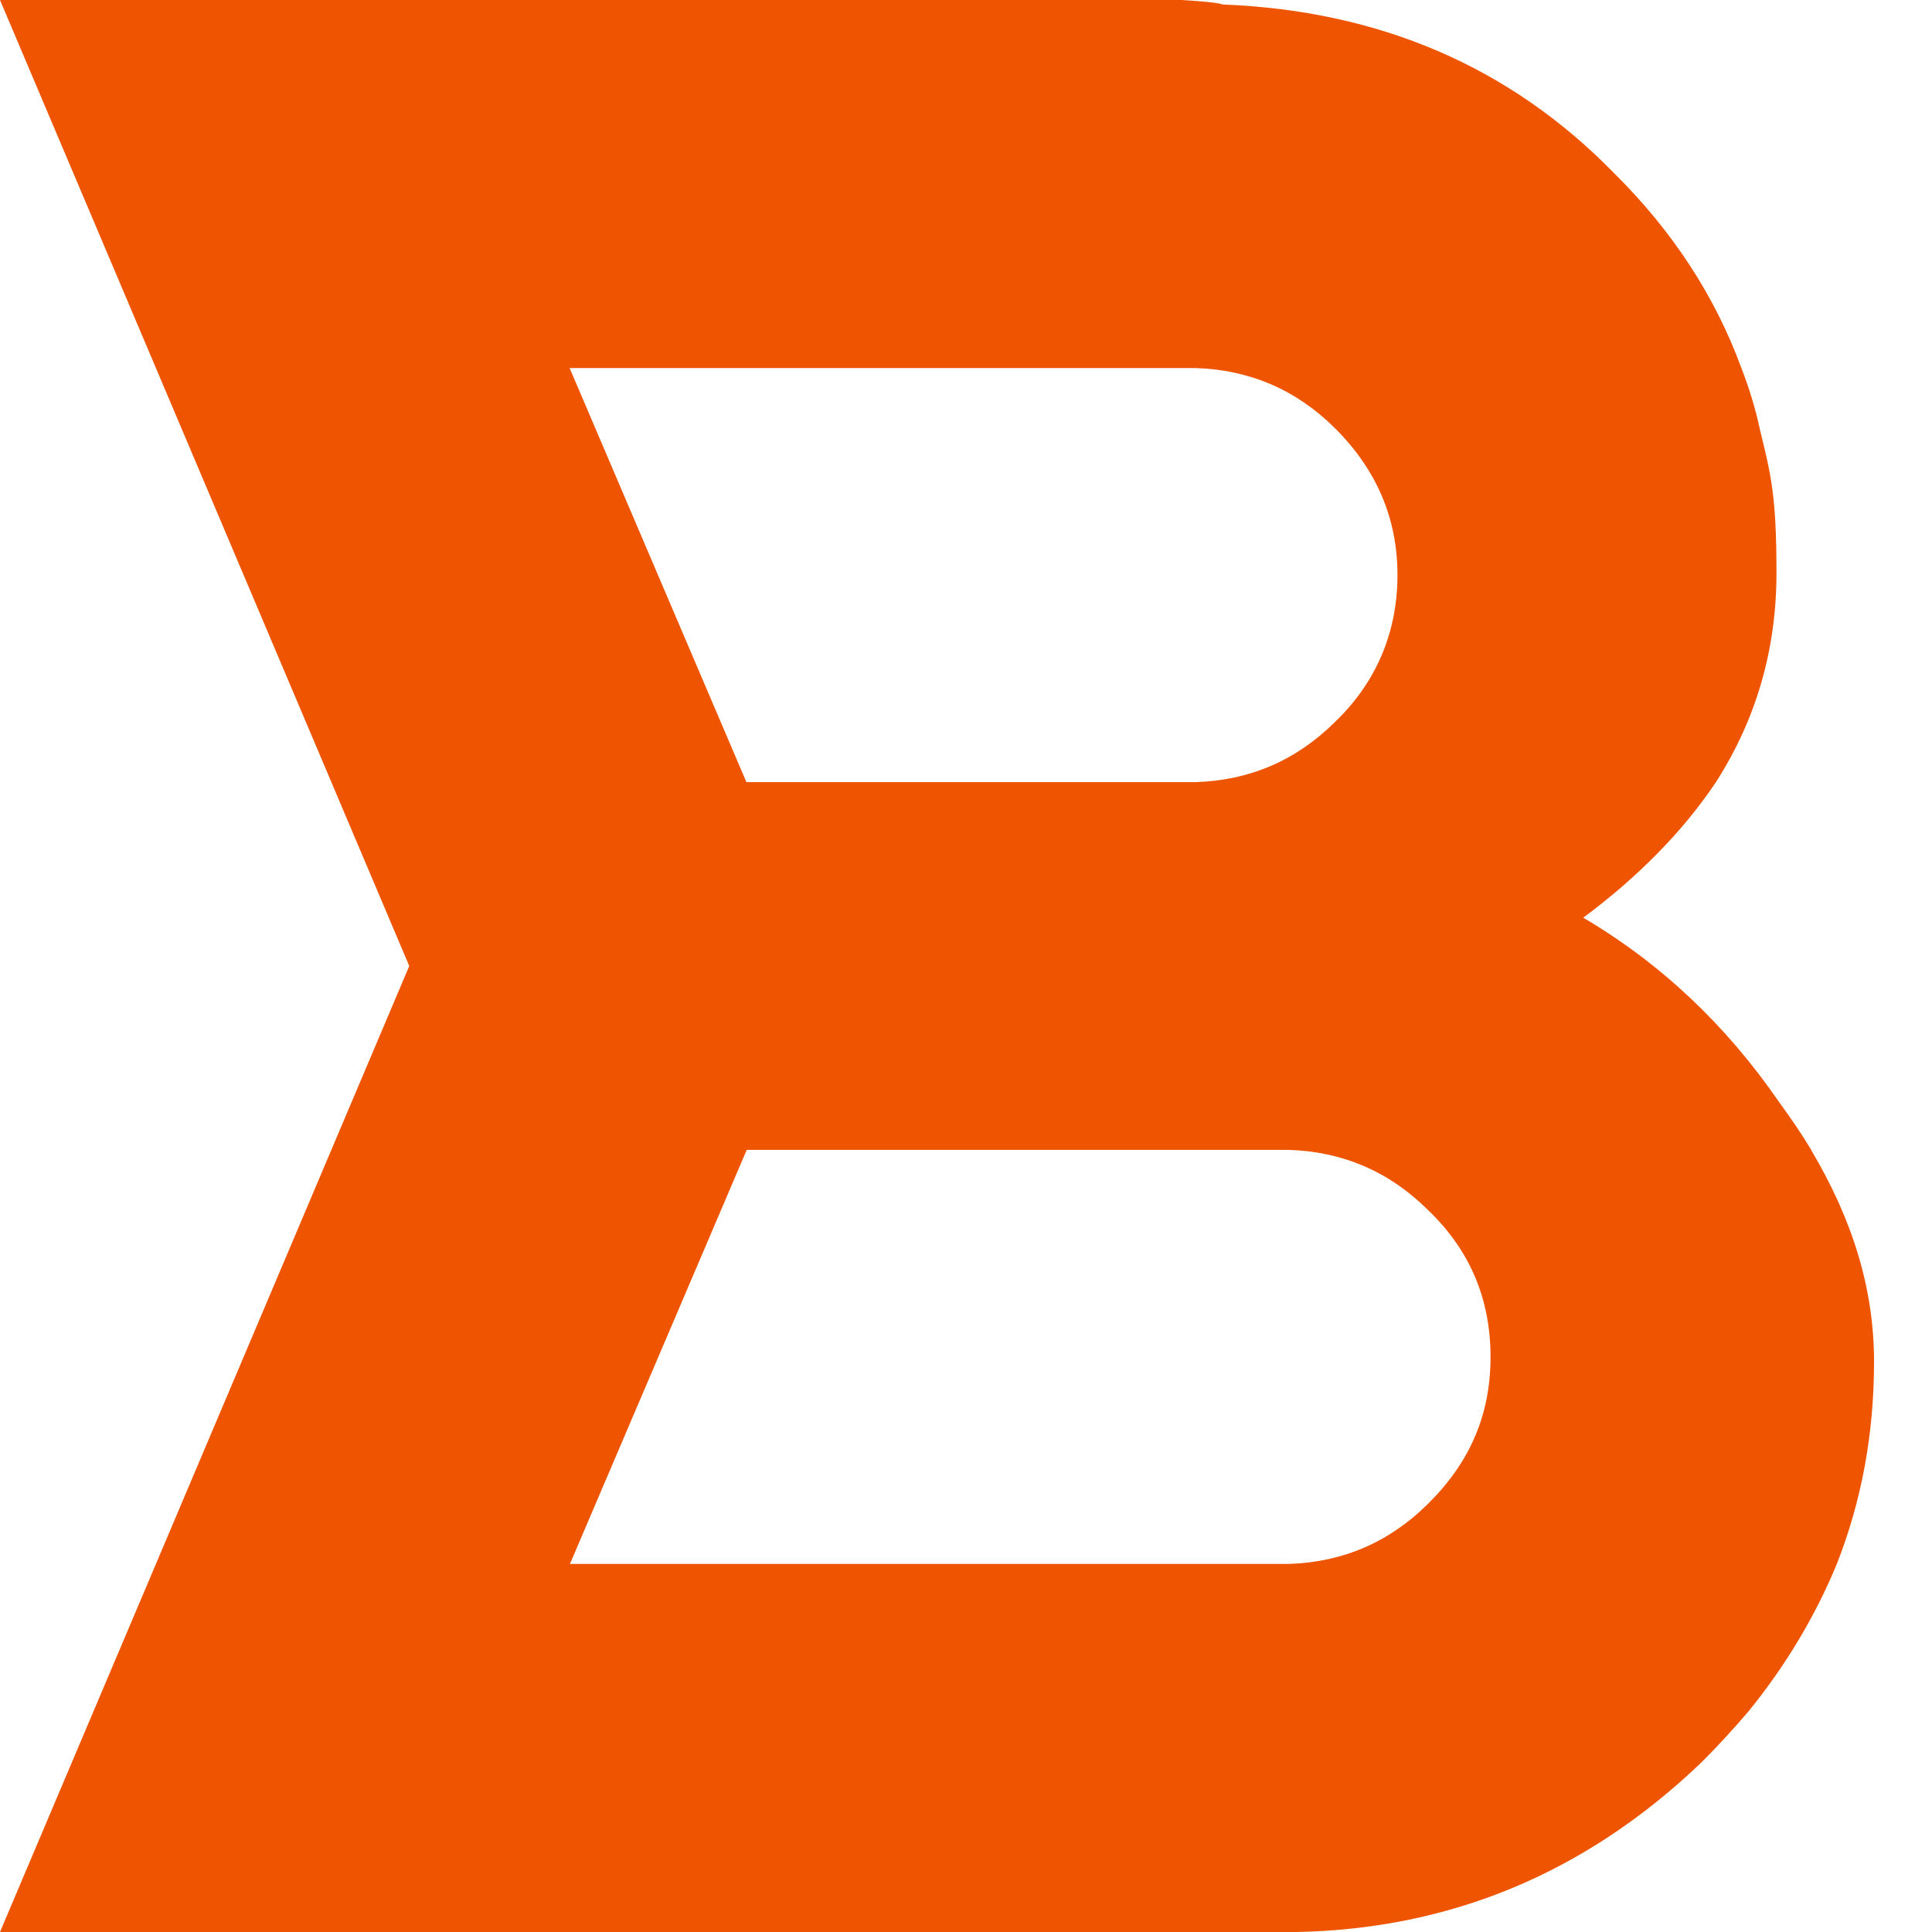 <svg xmlns="http://www.w3.org/2000/svg" version="1.1" xmlns:xlink="http://www.w3.org/1999/xlink" xmlns:svgjs="http://svgjs.dev/svgjs" width="600" height="600"><svg id="SvgjsSvg1027" xmlns="http://www.w3.org/2000/svg" version="1.1" viewBox="0 0 600 600">
  <!-- Generator: Adobe Illustrator 29.2.1, SVG Export Plug-In . SVG Version: 2.1.0 Build 116)  -->
  <defs>
    <style>
      .st0 {
        fill: #ef5400;
      }
    </style>
  </defs>
  <path class="st0" d="M562.5,357.1c-2.9-4.8-6.3-9.8-10.1-15-16.4-23.8-36.6-42.9-60.7-57.1,17.3-12.9,31-26.9,41.2-42.1,12.5-19.5,18.8-41.2,18.8-65s-1.7-30.5-5.1-44.3c-1.4-6.7-3.4-13.1-5.8-19.3-8.2-22.4-21.4-42.6-39.7-60.7C468.9,20.7,428.4,3.3,379.8,1.4c-1.4-.5-5.8-1-13-1.4H0l127.1,300L0,600h402.9c47.7-1,89.3-18.3,124.9-52.1,5.3-5.2,10.3-10.7,15.2-16.4,11.6-14.3,20.7-29.5,27.4-45.7,7.7-19.5,11.6-40.5,11.6-62.9s-6.5-43.8-19.5-65.7ZM371.2,114.3c16.8.5,31.3,6.7,43.3,18.6,13,12.9,19.5,28.1,19.5,45.7s-6.5,33.3-19.5,45.7c-12,11.9-26.5,18.1-43.3,18.6h-139.4l-54.9-128.6h194.2ZM443.4,467.1c-12,11.9-26.5,18.1-43.3,18.6h-223.1l54.9-128.6h168.2c16.8.5,31.3,6.7,43.3,18.6,13,12.4,19.5,27.6,19.5,45.7s-6.5,32.9-19.5,45.7Z"></path>
</svg><style>@media (prefers-color-scheme: light) { :root { filter: none; } }
@media (prefers-color-scheme: dark) { :root { filter: none; } }
</style></svg>